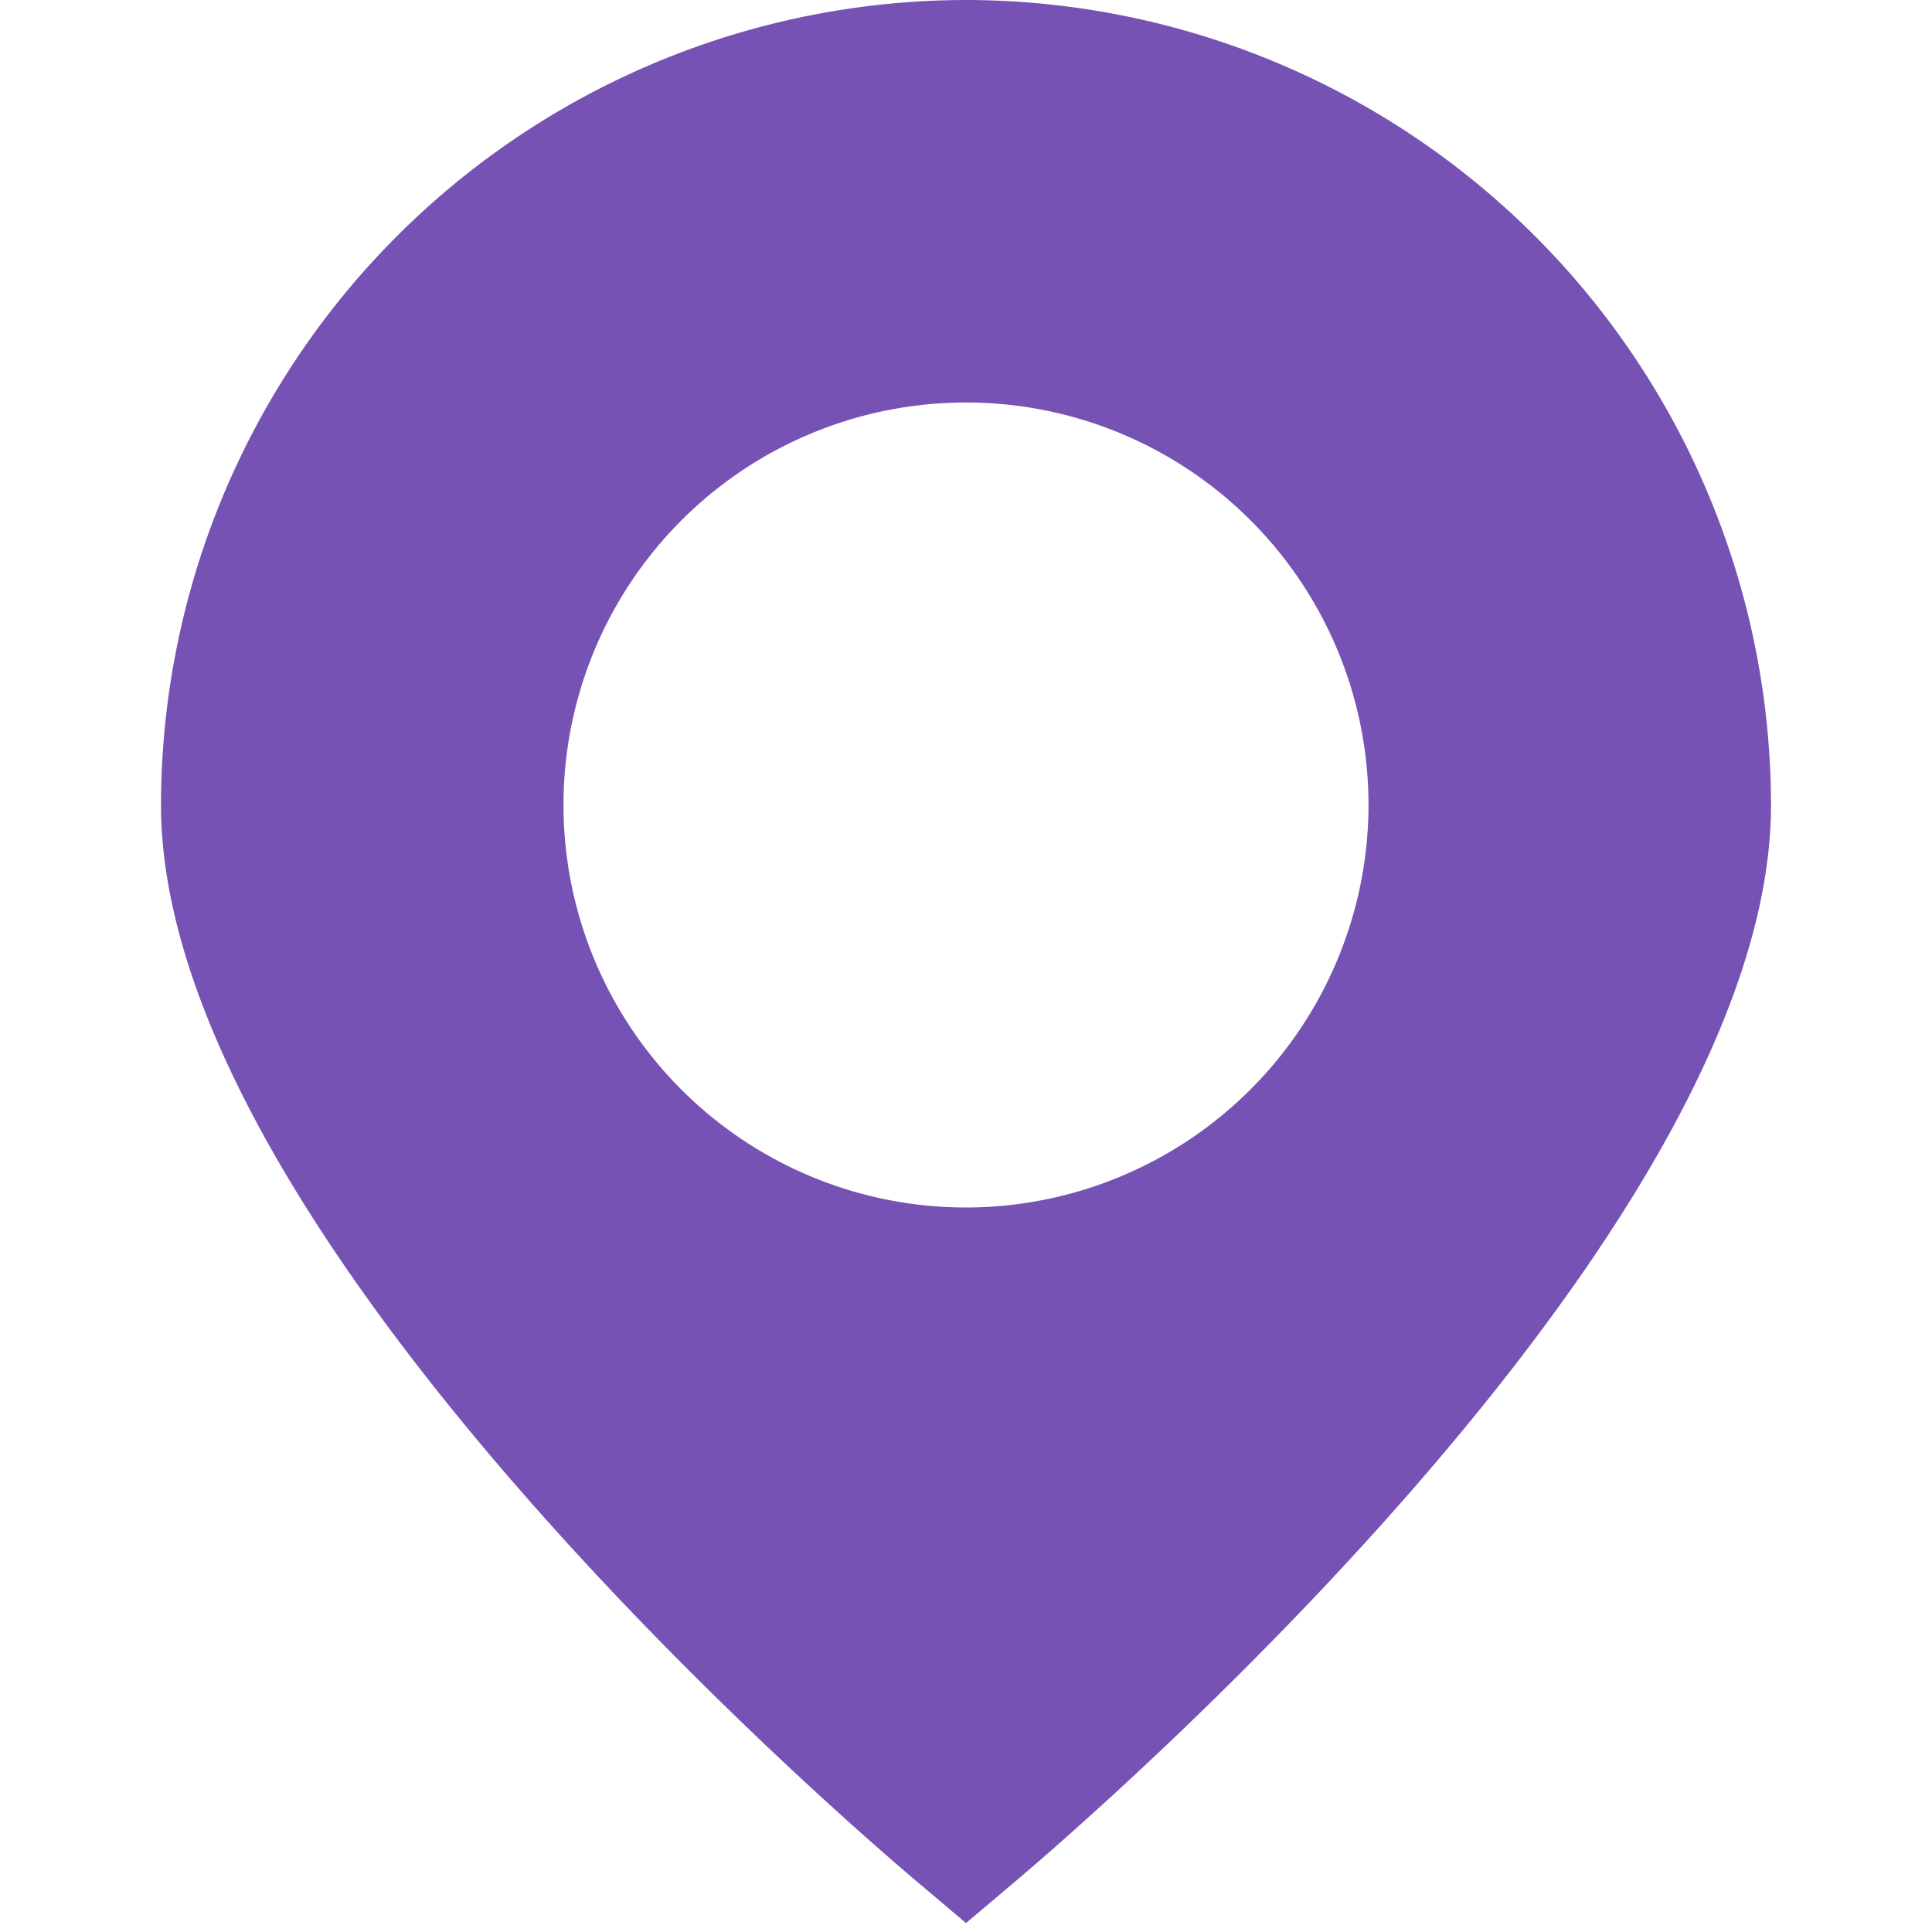 <svg xmlns="http://www.w3.org/2000/svg" width="512" height="512" fill="none"><path fill="#7752B5" d="M256 0A213.57 213.57 0 0 0 42.667 213.333c0 112.683 179.2 267.371 199.552 284.651L256 509.632l13.782-11.648c20.352-17.28 199.552-171.968 199.552-284.651A213.57 213.57 0 0 0 256 0Zm0 320a106.663 106.663 0 0 1-59.26-17.977 106.661 106.661 0 0 1-45.357-109.499 106.661 106.661 0 0 1 29.193-54.615 106.661 106.661 0 0 1 116.244-23.123 106.661 106.661 0 0 1 47.87 39.287 106.663 106.663 0 0 1 17.977 59.26 106.798 106.798 0 0 1-31.279 75.388A106.798 106.798 0 0 1 256 320Z"/></svg>